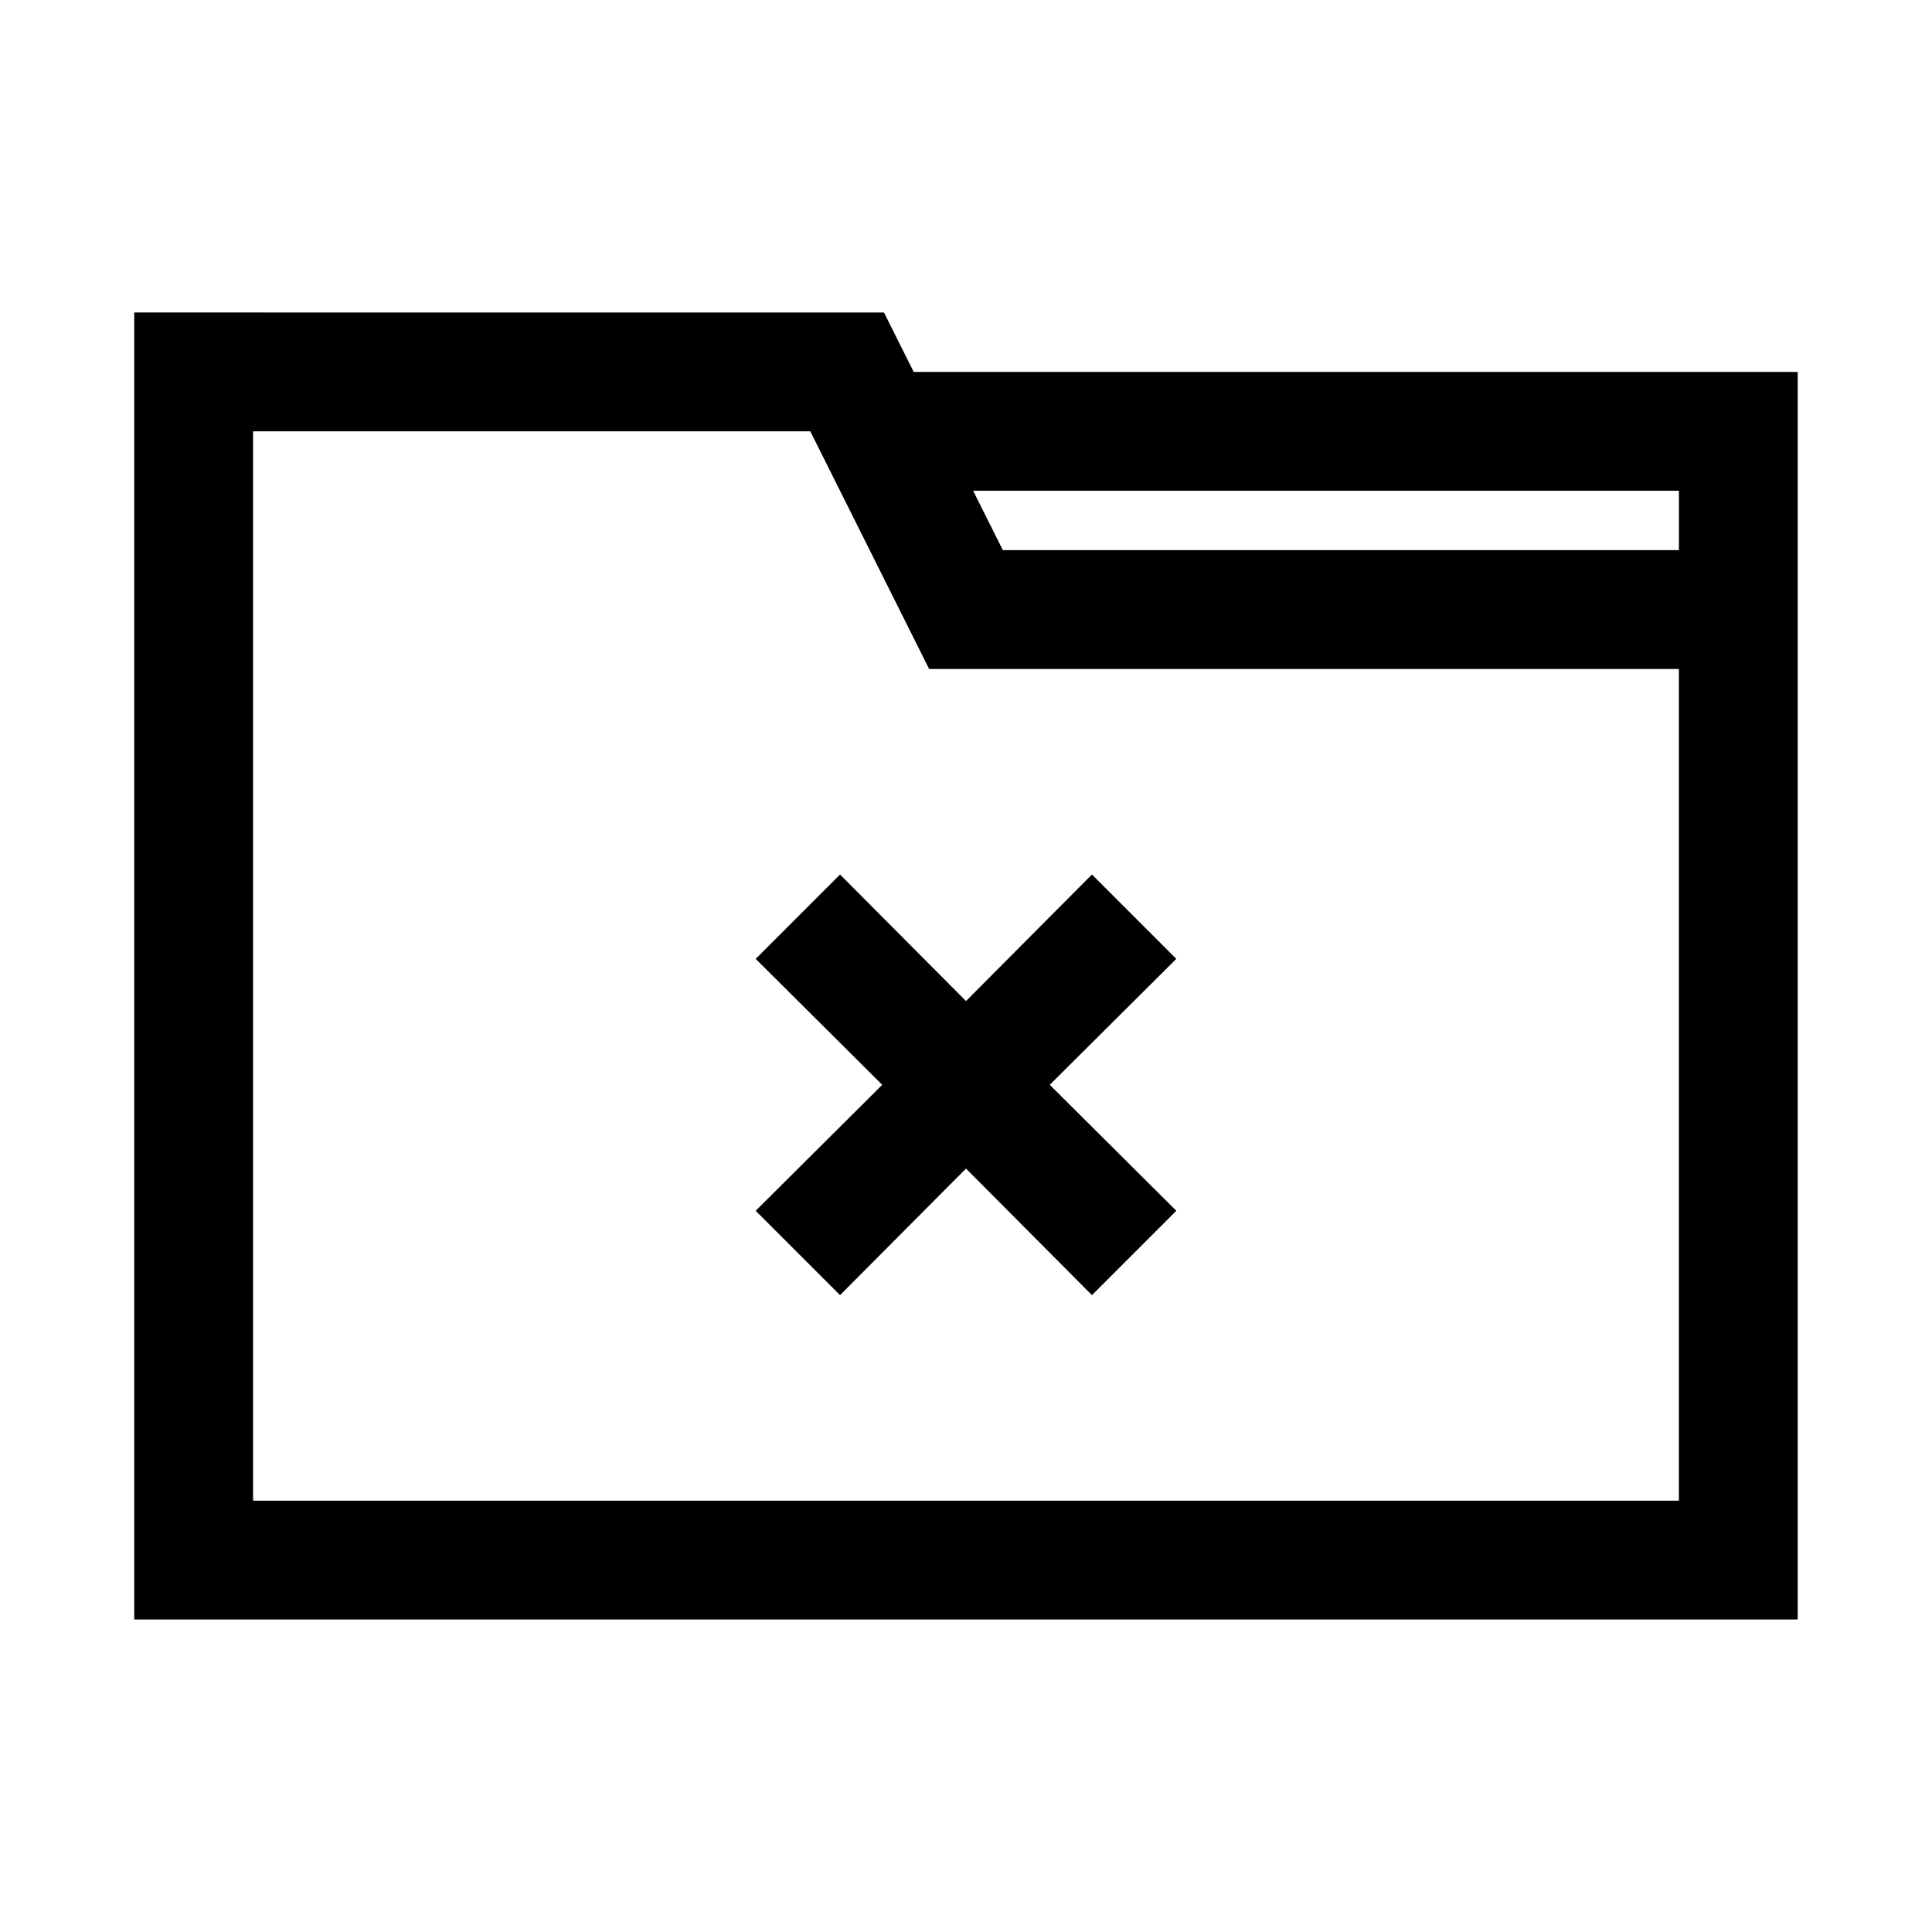 <?xml version="1.0" encoding="UTF-8"?>
<!-- Uploaded to: ICON Repo, www.svgrepo.com, Generator: ICON Repo Mixer Tools -->
<svg fill="#000000" width="800px" height="800px" version="1.1" viewBox="144 144 512 512" xmlns="http://www.w3.org/2000/svg">
 <path d="m386.14 242.56-7.871-15.742-198.69-0.004v346.37h440.83v-330.62zm202.78 299.14h-377.86v-283.39h147.68l31.488 62.977h198.69zm-179.16-251.91-7.871-15.742h187.04v15.742zm-9.762 119.5 33.379-33.535 22.355 22.355-33.535 33.379 33.535 33.379-22.355 22.355-33.379-33.535-33.379 33.535-22.355-22.355 33.535-33.379-33.535-33.379 22.355-22.355z"/>
</svg>